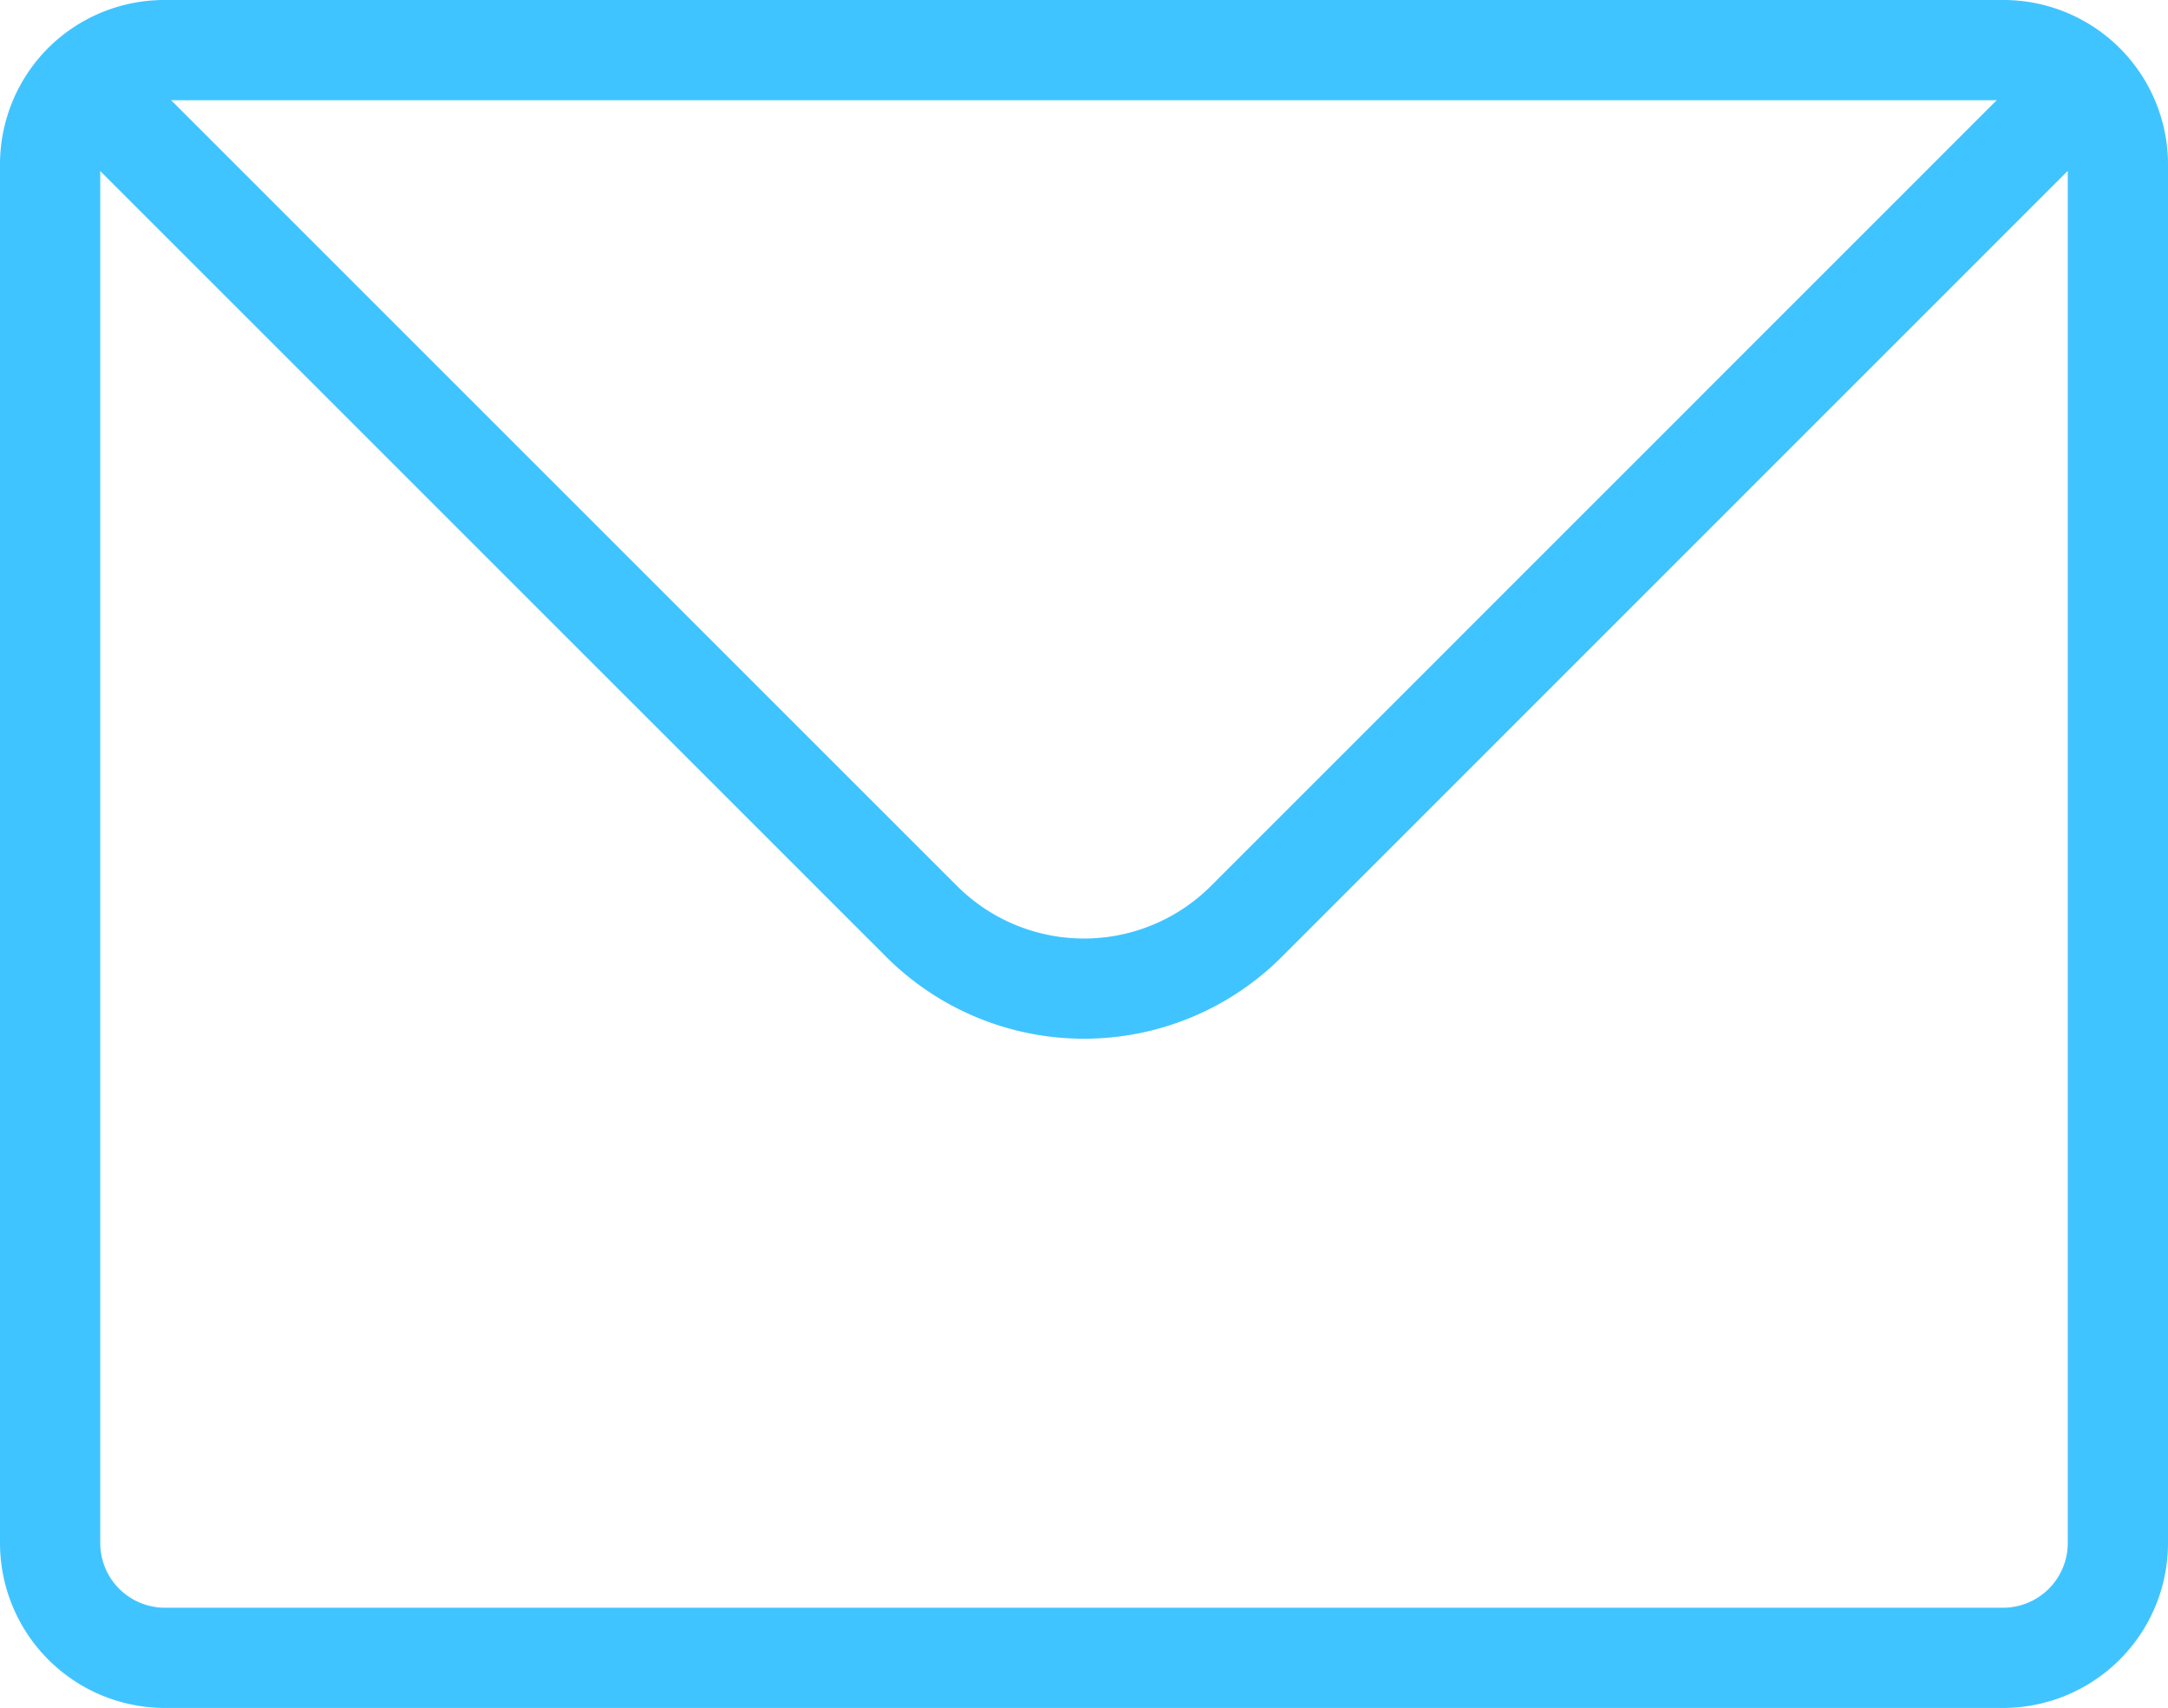 <svg xmlns="http://www.w3.org/2000/svg" width="32.444" height="25.568" viewBox="0 0 32.444 25.568">
    <path data-name="Trazado 15863" d="M24.5 40.5a1.714 1.714 0 0 1 1.216-.5h27.509a1.714 1.714 0 0 1 1.216.5m-29.941 0a1.714 1.714 0 0 0-.5 1.216v20.63a1.719 1.719 0 0 0 1.719 1.719h27.506a1.719 1.719 0 0 0 1.719-1.719V41.719a1.714 1.714 0 0 0-.5-1.216M24.5 40.5l12.541 12.541a3.438 3.438 0 0 0 4.862 0L54.441 40.5" style="fill:none;stroke:#40c4ff;stroke-linecap:round;stroke-linejoin:round;stroke-width:1.5px" transform="translate(-23.25 -39.25)"/>
</svg>
